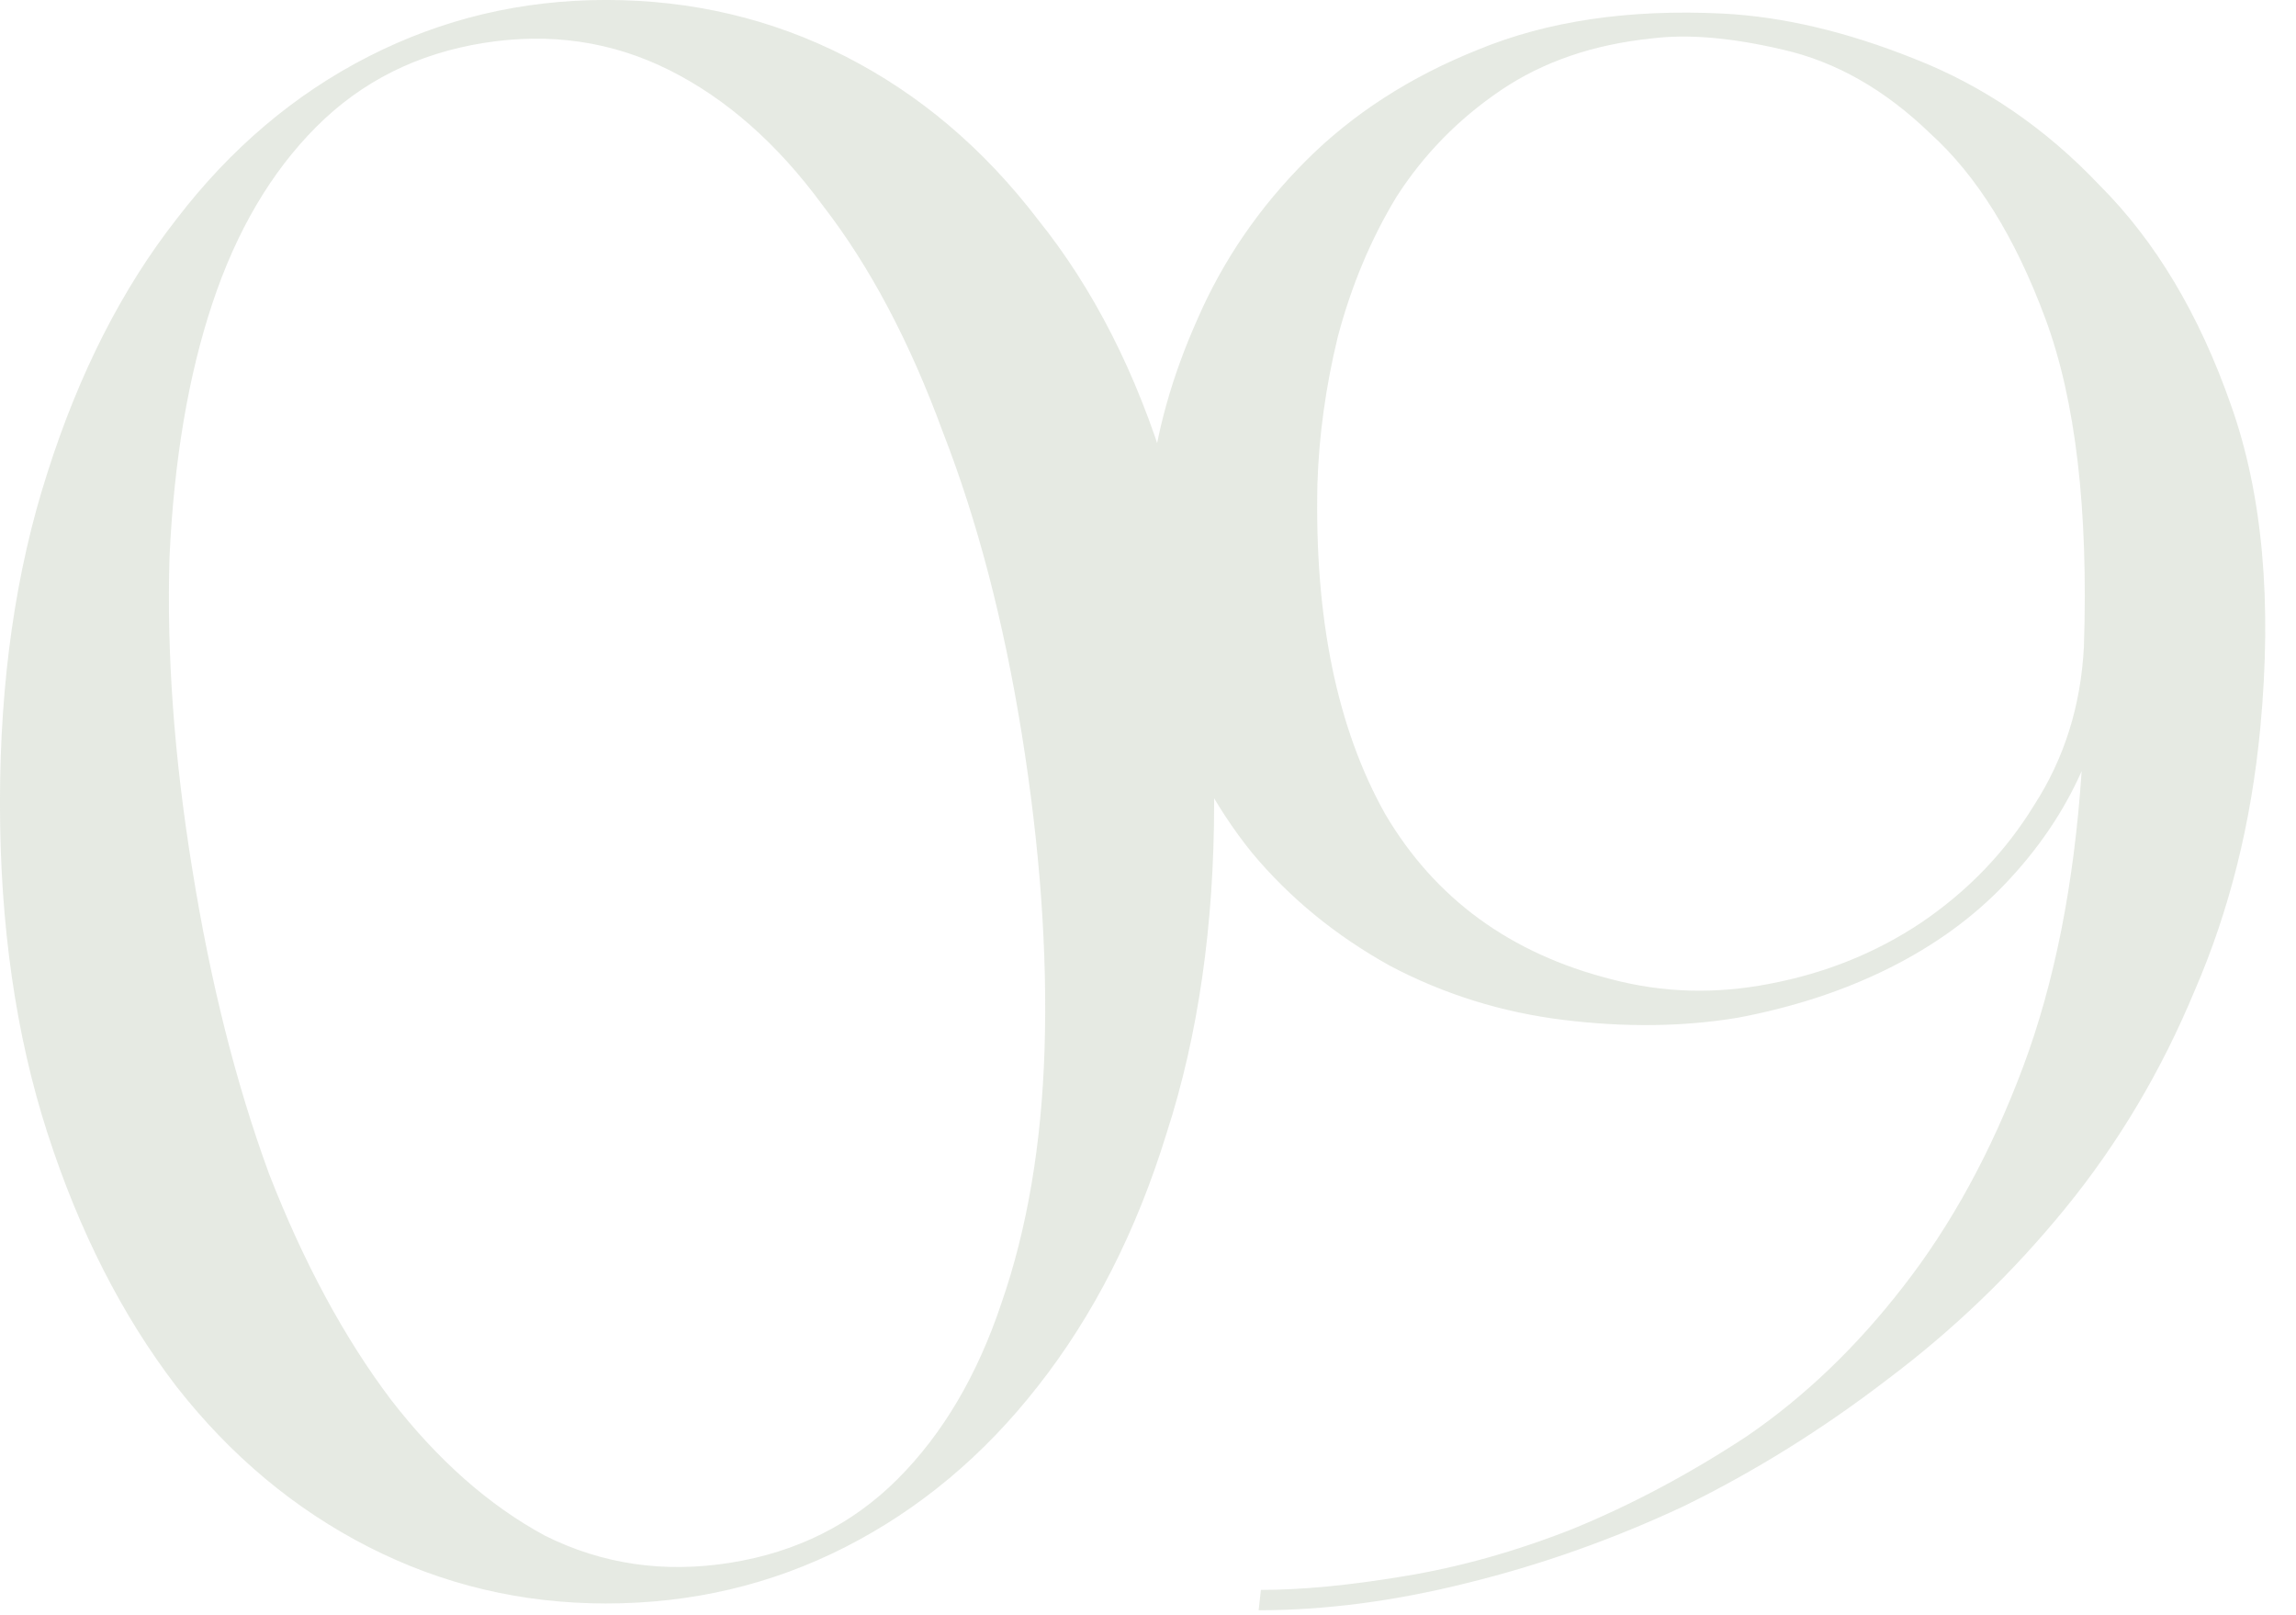 <?xml version="1.0" encoding="UTF-8"?> <svg xmlns="http://www.w3.org/2000/svg" width="128" height="90" viewBox="0 0 128 90" fill="none"><path d="M33.78 -0.002C38.569 -0.002 43.023 1.048 47.141 3.149C51.258 5.25 54.83 8.275 57.855 12.225C60.964 16.09 63.359 20.796 65.04 26.342C66.805 31.804 67.687 37.939 67.687 44.745C67.687 51.552 66.805 57.687 65.04 63.149C63.359 68.611 60.964 73.317 57.855 77.266C54.83 81.132 51.258 84.115 47.141 86.216C43.023 88.317 38.569 89.367 33.78 89.367C29.074 89.367 24.662 88.317 20.544 86.216C16.427 84.115 12.855 81.132 9.83 77.266C6.805 73.317 4.41 68.611 2.645 63.149C0.881 57.687 -0.002 51.552 -0.002 44.745C-0.002 37.939 0.881 31.804 2.645 26.342C4.41 20.796 6.805 16.09 9.83 12.225C12.855 8.275 16.427 5.25 20.544 3.149C24.662 1.048 29.074 -0.002 33.78 -0.002ZM40.712 87.098C44.41 86.51 47.519 84.955 50.04 82.434C52.561 79.913 54.494 76.636 55.838 72.603C57.267 68.485 58.065 63.779 58.233 58.485C58.401 53.107 57.981 47.267 56.973 40.964C55.964 34.661 54.494 29.031 52.561 24.073C50.712 19.031 48.485 14.83 45.88 11.468C43.359 8.023 40.502 5.502 37.309 3.905C34.116 2.309 30.67 1.804 26.973 2.393C23.275 2.981 20.166 4.536 17.645 7.057C15.124 9.578 13.191 12.855 11.847 16.888C10.502 20.922 9.704 25.628 9.452 31.006C9.284 36.384 9.704 42.182 10.713 48.401C11.721 54.703 13.149 60.376 14.998 65.418C16.931 70.376 19.2 74.577 21.805 78.023C24.41 81.384 27.267 83.905 30.376 85.586C33.569 87.182 37.015 87.686 40.712 87.098ZM87.184 56.846C83.739 56.426 80.504 55.418 77.479 53.821C74.453 52.14 71.89 50.04 69.79 47.519C67.689 44.914 66.092 41.888 65 38.443C63.991 34.998 63.697 31.258 64.117 27.224C64.453 24.115 65.336 20.964 66.764 17.771C68.193 14.493 70.21 11.552 72.815 8.947C75.42 6.342 78.613 4.283 82.394 2.771C86.26 1.174 90.798 0.502 96.008 0.754C99.369 0.922 102.941 1.762 106.722 3.275C110.588 4.788 114.033 7.141 117.058 10.334C120.168 13.443 122.604 17.519 124.369 22.561C126.134 27.519 126.68 33.527 126.008 40.586C125.504 45.88 124.285 50.754 122.352 55.208C120.504 59.661 118.109 63.695 115.168 67.308C112.226 70.922 108.907 74.115 105.21 76.888C101.596 79.661 97.815 82.014 93.865 83.947C89.915 85.796 85.882 87.224 81.764 88.233C77.731 89.241 73.865 89.745 70.168 89.745L70.294 88.611C72.563 88.611 75.21 88.359 78.235 87.855C81.344 87.35 84.495 86.468 87.689 85.207C90.966 83.863 94.201 82.14 97.394 80.04C100.588 77.855 103.487 75.082 106.092 71.72C108.781 68.275 111.008 64.199 112.773 59.493C114.537 54.788 115.63 49.283 116.05 42.981C115.041 45.25 113.613 47.35 111.764 49.283C109.999 51.132 107.857 52.687 105.336 53.947C102.815 55.208 99.999 56.132 96.89 56.72C93.865 57.224 90.63 57.267 87.184 56.846ZM73.445 26.972C73.277 34.451 74.537 40.586 77.227 45.376C80 50.082 84.201 53.149 89.832 54.577C92.689 55.334 95.63 55.418 98.655 54.83C101.764 54.241 104.579 53.107 107.1 51.426C109.705 49.661 111.806 47.477 113.403 44.871C115.084 42.267 116.008 39.325 116.176 36.048C116.428 28.401 115.714 22.309 114.033 17.771C112.352 13.233 110.21 9.788 107.605 7.435C105.084 4.998 102.352 3.443 99.411 2.771C96.554 2.099 94.117 1.888 92.1 2.141C88.823 2.477 86.008 3.443 83.655 5.04C81.302 6.636 79.369 8.611 77.857 10.964C76.428 13.317 75.336 15.922 74.579 18.779C73.907 21.552 73.529 24.283 73.445 26.972Z" fill="#849A74" fill-opacity="0.2"></path></svg> 